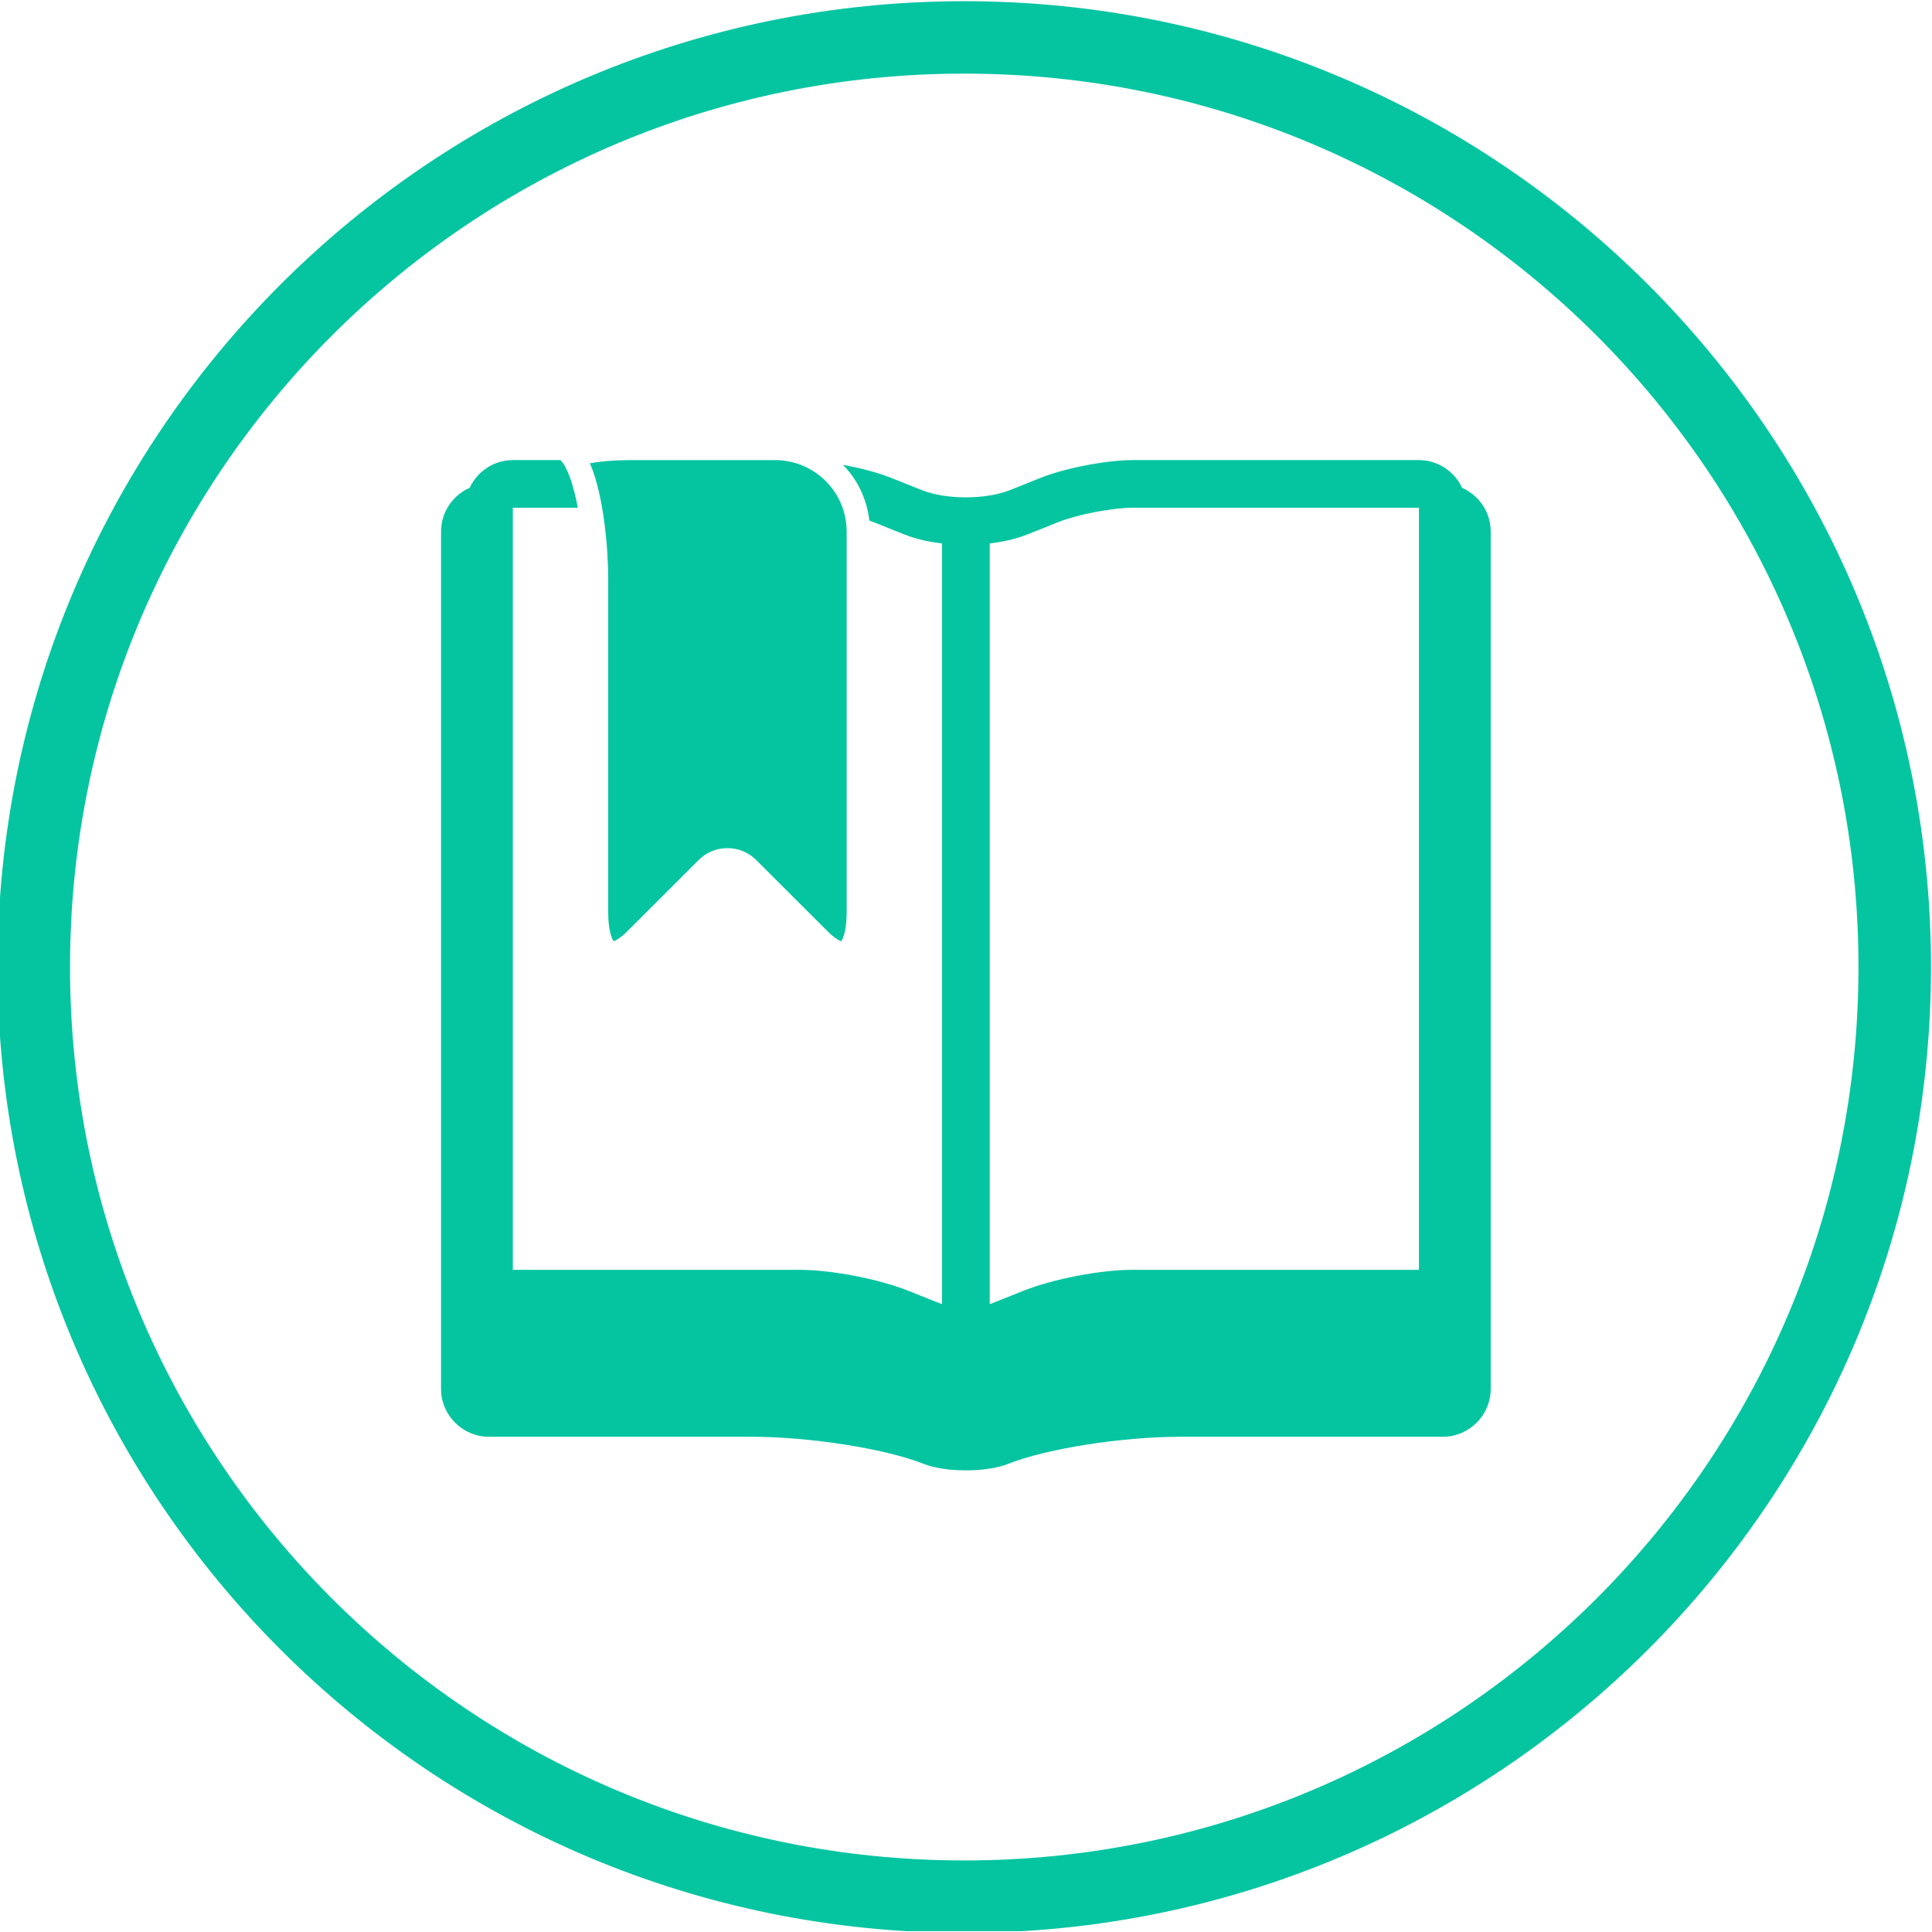 <?xml version="1.0" encoding="UTF-8" standalone="no"?>
<!DOCTYPE svg PUBLIC "-//W3C//DTD SVG 1.1//EN" "http://www.w3.org/Graphics/SVG/1.1/DTD/svg11.dtd">
<svg width="100%" height="100%" viewBox="0 0 640 640" version="1.1" xmlns="http://www.w3.org/2000/svg" xmlns:xlink="http://www.w3.org/1999/xlink" xml:space="preserve" xmlns:serif="http://www.serif.com/" style="fill-rule:evenodd;clip-rule:evenodd;stroke-linejoin:round;stroke-miterlimit:2;">
    <g transform="matrix(1,0,0,1,-2364.72,-2527.83)">
        <g id="icon" transform="matrix(0.328,0,0,0.643,2871.34,2374.1)">
            <rect x="-1546" y="239" width="1953" height="995" style="fill:none;"/>
            <clipPath id="_clip1">
                <rect x="-1546" y="239" width="1953" height="995"/>
            </clipPath>
            <g clip-path="url(#_clip1)">
                <g transform="matrix(3.008,0,0,1.533,-8660.15,-3635.47)">
                    <path d="M2689.3,2527.83C2868.45,2527.83 3013.89,2673.27 3013.89,2852.41C3013.89,3031.56 2868.45,3177 2689.3,3177C2510.16,3177 2364.72,3031.56 2364.72,2852.41C2364.72,2673.27 2510.16,2527.83 2689.3,2527.83ZM2689.3,2552.17C2523.6,2552.17 2389.06,2686.71 2389.06,2852.41C2389.06,3018.12 2523.6,3152.66 2689.3,3152.66C2855.01,3152.66 2989.54,3018.12 2989.54,2852.41C2989.54,2686.71 2855.01,2552.17 2689.3,2552.17Z" style="fill:rgb(5,197,161);"/>
                </g>
                <g transform="matrix(1.894,0,0,1.894,1588.42,-13.357)">
                    <g transform="matrix(12.715,0,0,6.478,-1281.61,280.526)">
                        <path d="M0,13.382C0.321,13.061 0.75,12.883 1.206,12.883C1.662,12.884 2.092,13.061 2.414,13.383C2.691,13.66 4.04,15.01 5.415,16.383C5.707,16.676 5.898,16.765 5.98,16.792C6.062,16.674 6.206,16.315 6.206,15.59L6.206,-0.41C6.206,-2.065 4.86,-3.41 3.206,-3.41L-2.794,-3.41C-3.598,-3.41 -4.174,-3.348 -4.56,-3.278C-3.967,-1.897 -3.794,0.368 -3.794,1.59L-3.794,15.59C-3.794,16.315 -3.649,16.674 -3.568,16.792C-3.487,16.765 -3.295,16.676 -3.001,16.382L-1.535,14.917L0,13.382Z" style="fill:rgb(5,197,161);fill-rule:nonzero;"/>
                    </g>
                    <g transform="matrix(12.715,0,0,6.478,-897.543,312.99)">
                        <path d="M0,25.578L-12,25.578C-13.36,25.578 -15.338,25.959 -16.601,26.464L-17.886,26.978C-17.916,26.991 -17.96,27.003 -18,27.015L-18,-4.922C-17.492,-4.983 -16.938,-5.093 -16.399,-5.308L-15.114,-5.822C-14.33,-6.136 -12.846,-6.422 -12,-6.422L0,-6.422L0,25.578ZM1.81,-7.258C1.491,-7.943 0.801,-8.422 0,-8.422L-12,-8.422C-13.1,-8.422 -14.836,-8.088 -15.857,-7.679L-17.143,-7.165C-17.653,-6.96 -18.326,-6.858 -19,-6.858C-19.674,-6.858 -20.347,-6.96 -20.857,-7.165L-22.143,-7.679C-22.681,-7.895 -23.418,-8.088 -24.155,-8.224C-23.546,-7.605 -23.152,-6.785 -23.047,-5.88C-22.993,-5.861 -22.935,-5.842 -22.886,-5.823L-21.601,-5.308C-21.063,-5.092 -20.508,-4.983 -20,-4.922L-20,27.016C-20.04,27.003 -20.084,26.991 -20.114,26.979L-21.399,26.464C-22.662,25.959 -24.64,25.578 -26,25.578L-38,25.578L-38,-6.422L-35.273,-6.422C-35.456,-7.383 -35.714,-8.136 -36,-8.422L-38,-8.422C-38.801,-8.422 -39.49,-7.943 -39.81,-7.258C-40.515,-6.946 -41.01,-6.242 -41.01,-5.422L-41.01,30.578C-41.01,31.686 -40.108,32.588 -39,32.588L-28,32.588C-25.543,32.588 -22.363,33.09 -20.761,33.73C-20.338,33.899 -19.68,34 -19,34C-18.32,34 -17.662,33.899 -17.239,33.73C-15.637,33.09 -12.457,32.588 -10,32.588L1,32.588C2.108,32.588 3.01,31.686 3.01,30.578L3.01,-5.422C3.01,-6.242 2.515,-6.946 1.81,-7.258" style="fill:rgb(5,197,161);fill-rule:nonzero;"/>
                    </g>
                </g>
            </g>
        </g>
    </g>
</svg>
